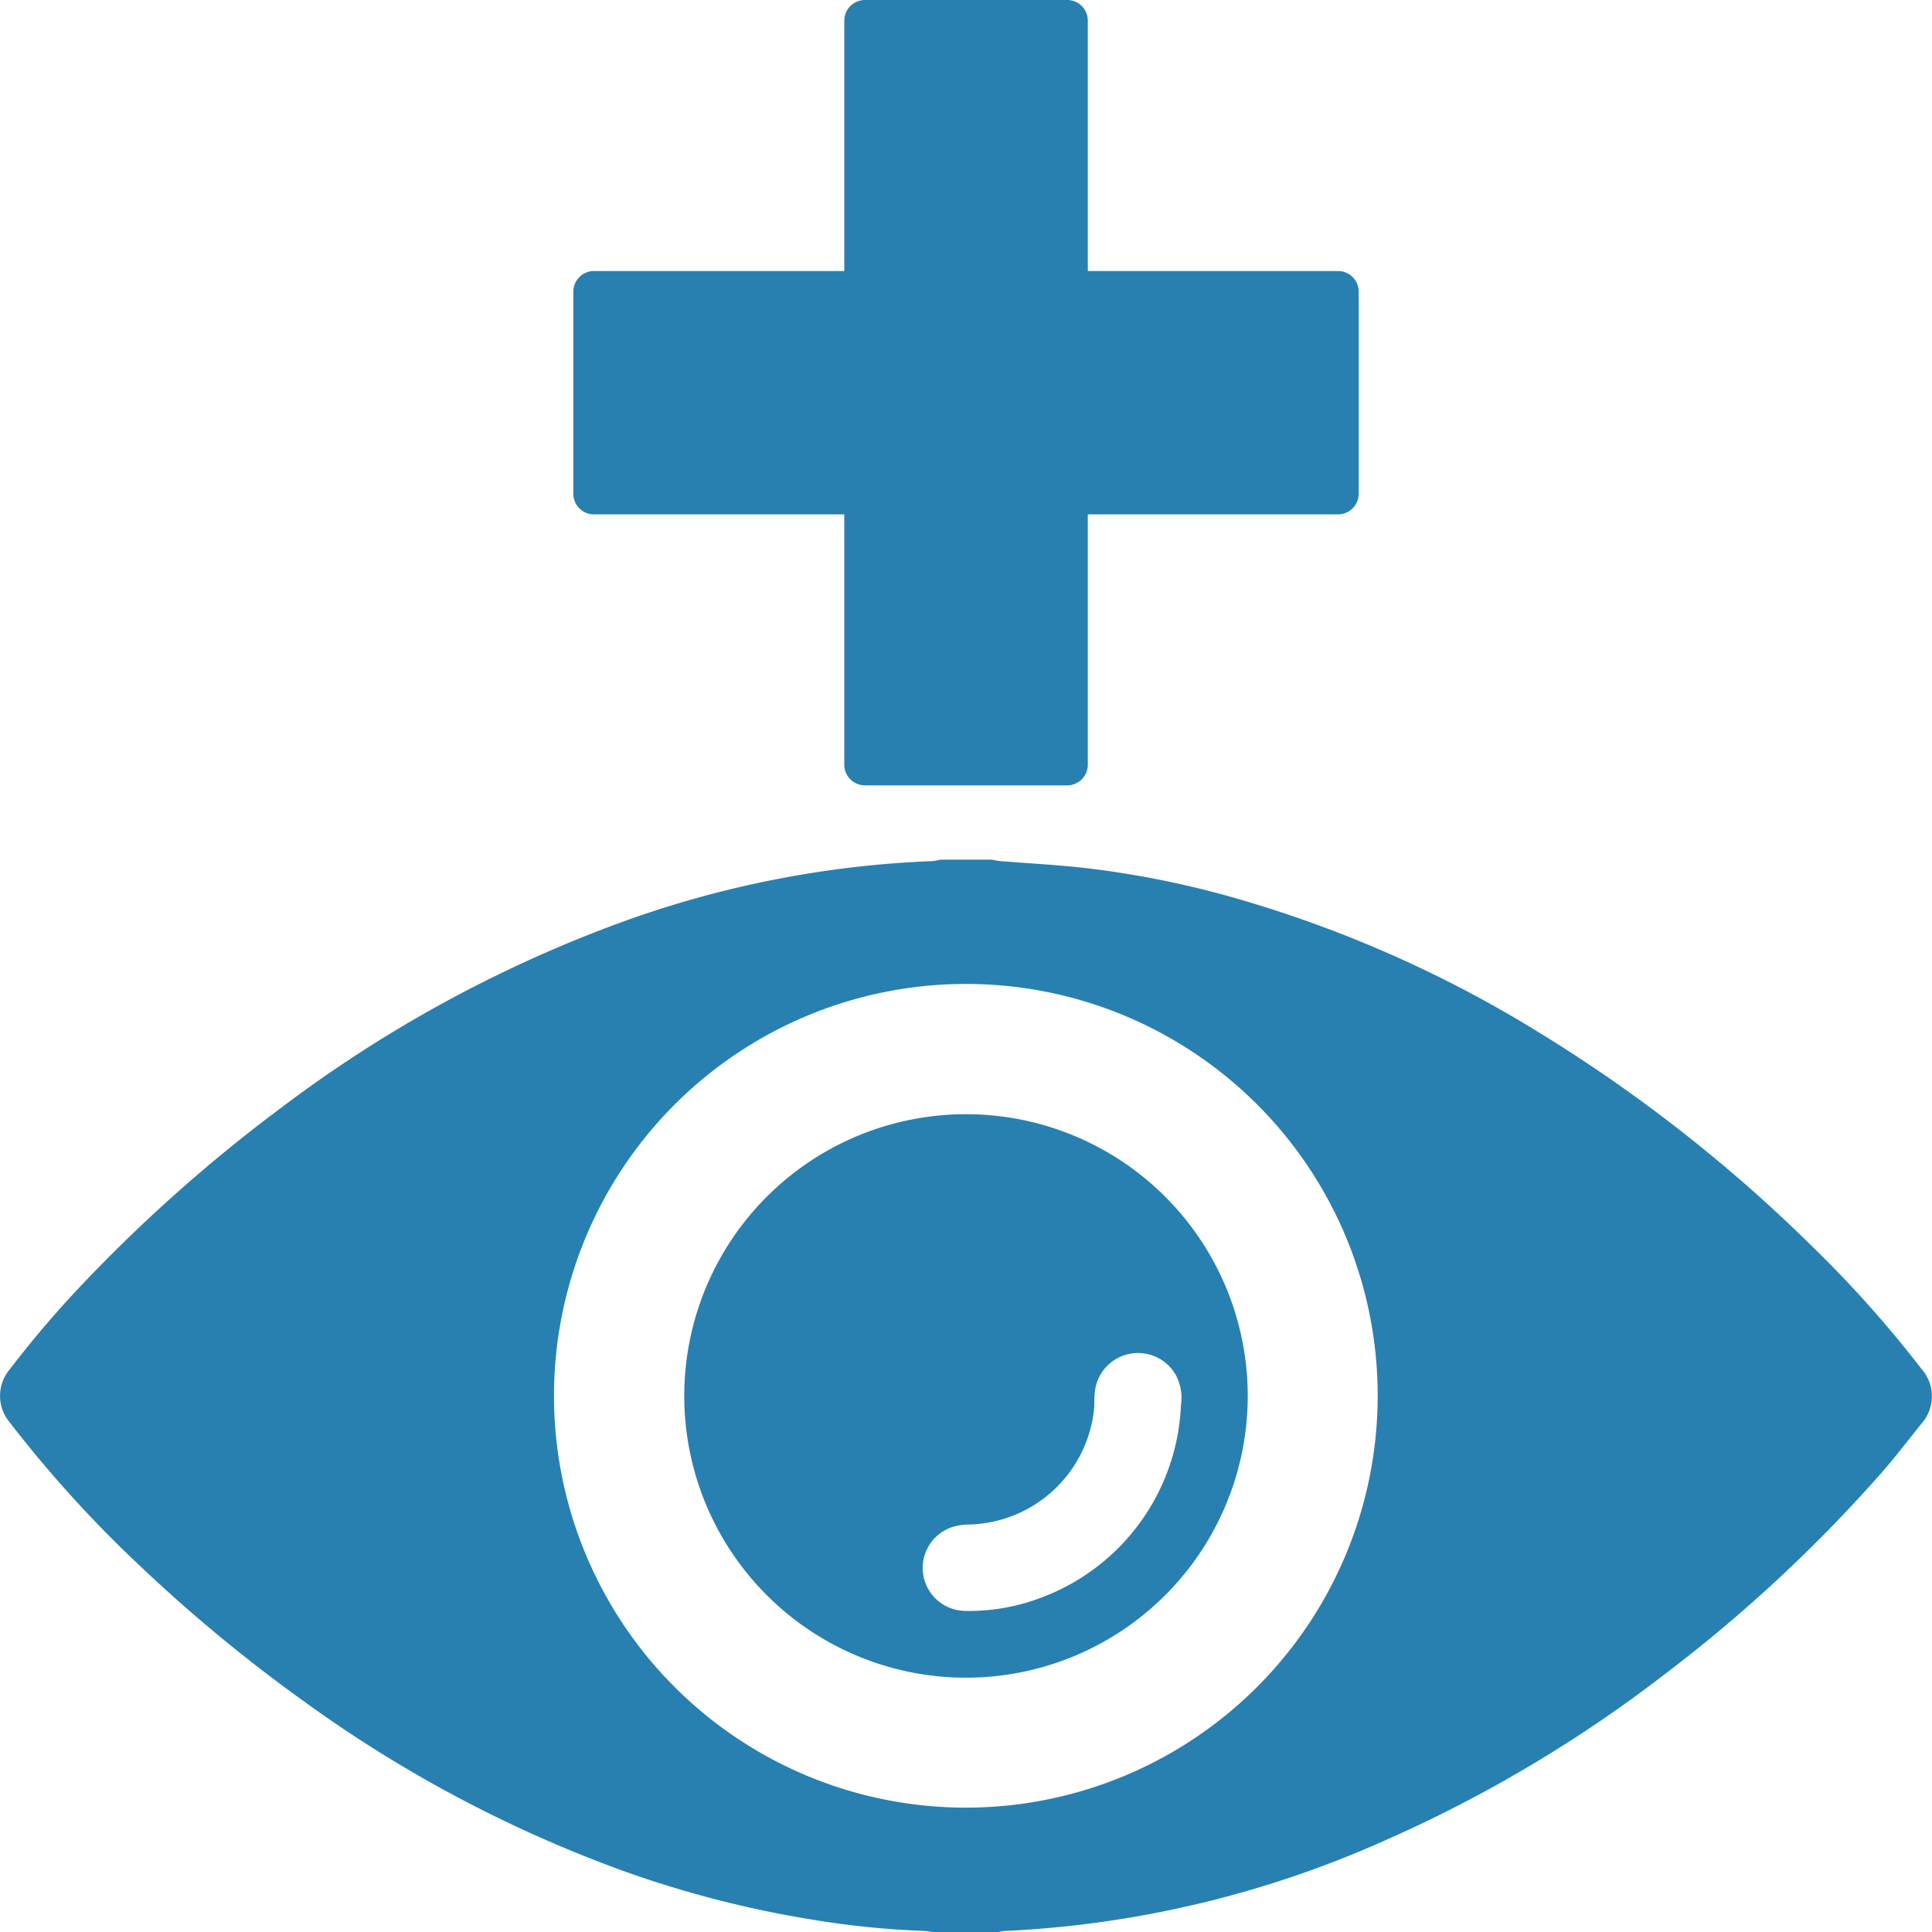 <svg id="Слой_1" data-name="Слой 1" xmlns="http://www.w3.org/2000/svg" viewBox="0 0 24 24"><defs><style>.cls-1{fill:#2880b1;}</style></defs><title>33</title><path class="cls-1" d="M11.683,10.679h.636c.036.006.071.015.106.018.329.026.659.044.988.078a11.709,11.709,0,0,1,2.1.431,15.086,15.086,0,0,1,3.573,1.6,18.879,18.879,0,0,1,3.4,2.652,14.375,14.375,0,0,1,1.378,1.54.516.516,0,0,1,0,.694c-.162.2-.322.411-.494.607a18.449,18.449,0,0,1-2.715,2.518,16.707,16.707,0,0,1-3.4,2.023,13.046,13.046,0,0,1-4.785,1.148.467.467,0,0,0-.081.017h-.784a.933.933,0,0,0-.118-.018,10.906,10.906,0,0,1-1.362-.135,13.215,13.215,0,0,1-2.4-.617,16.113,16.113,0,0,1-3.949-2.1,19.246,19.246,0,0,1-2-1.648A15.063,15.063,0,0,1,.123,17.672a.511.511,0,0,1,0-.664,13.239,13.239,0,0,1,1-1.159,19.271,19.271,0,0,1,2.386-2.1,16.269,16.269,0,0,1,4.1-2.252,12.732,12.732,0,0,1,3.972-.8A.8.8,0,0,0,11.683,10.679ZM12,12.223a5.116,5.116,0,1,0,5.114,5.113A5.112,5.112,0,0,0,12,12.223Z"/><path class="cls-1" d="M12,20.841a3.5,3.5,0,1,1,3.5-3.491A3.5,3.5,0,0,1,12,20.841Zm2.672-3.4a.614.614,0,0,0-.063-.356.54.54,0,0,0-1.011.234c-.006.073,0,.147-.011.219a1.6,1.6,0,0,1-1.545,1.4.711.711,0,0,0-.216.033.534.534,0,0,0,.158,1.04,2.51,2.51,0,0,0,.98-.176A2.672,2.672,0,0,0,14.671,17.437Z"/><path class="cls-1" d="M10.488,9.5a.257.257,0,0,0,.257.256h2.512a.256.256,0,0,0,.256-.256V6.39h3.109a.257.257,0,0,0,.256-.257V3.623a.256.256,0,0,0-.256-.256H13.513V.256A.256.256,0,0,0,13.257,0H10.745a.257.257,0,0,0-.257.256V3.367H7.378a.256.256,0,0,0-.256.256v2.51a.257.257,0,0,0,.256.257h3.11Z"/></svg>